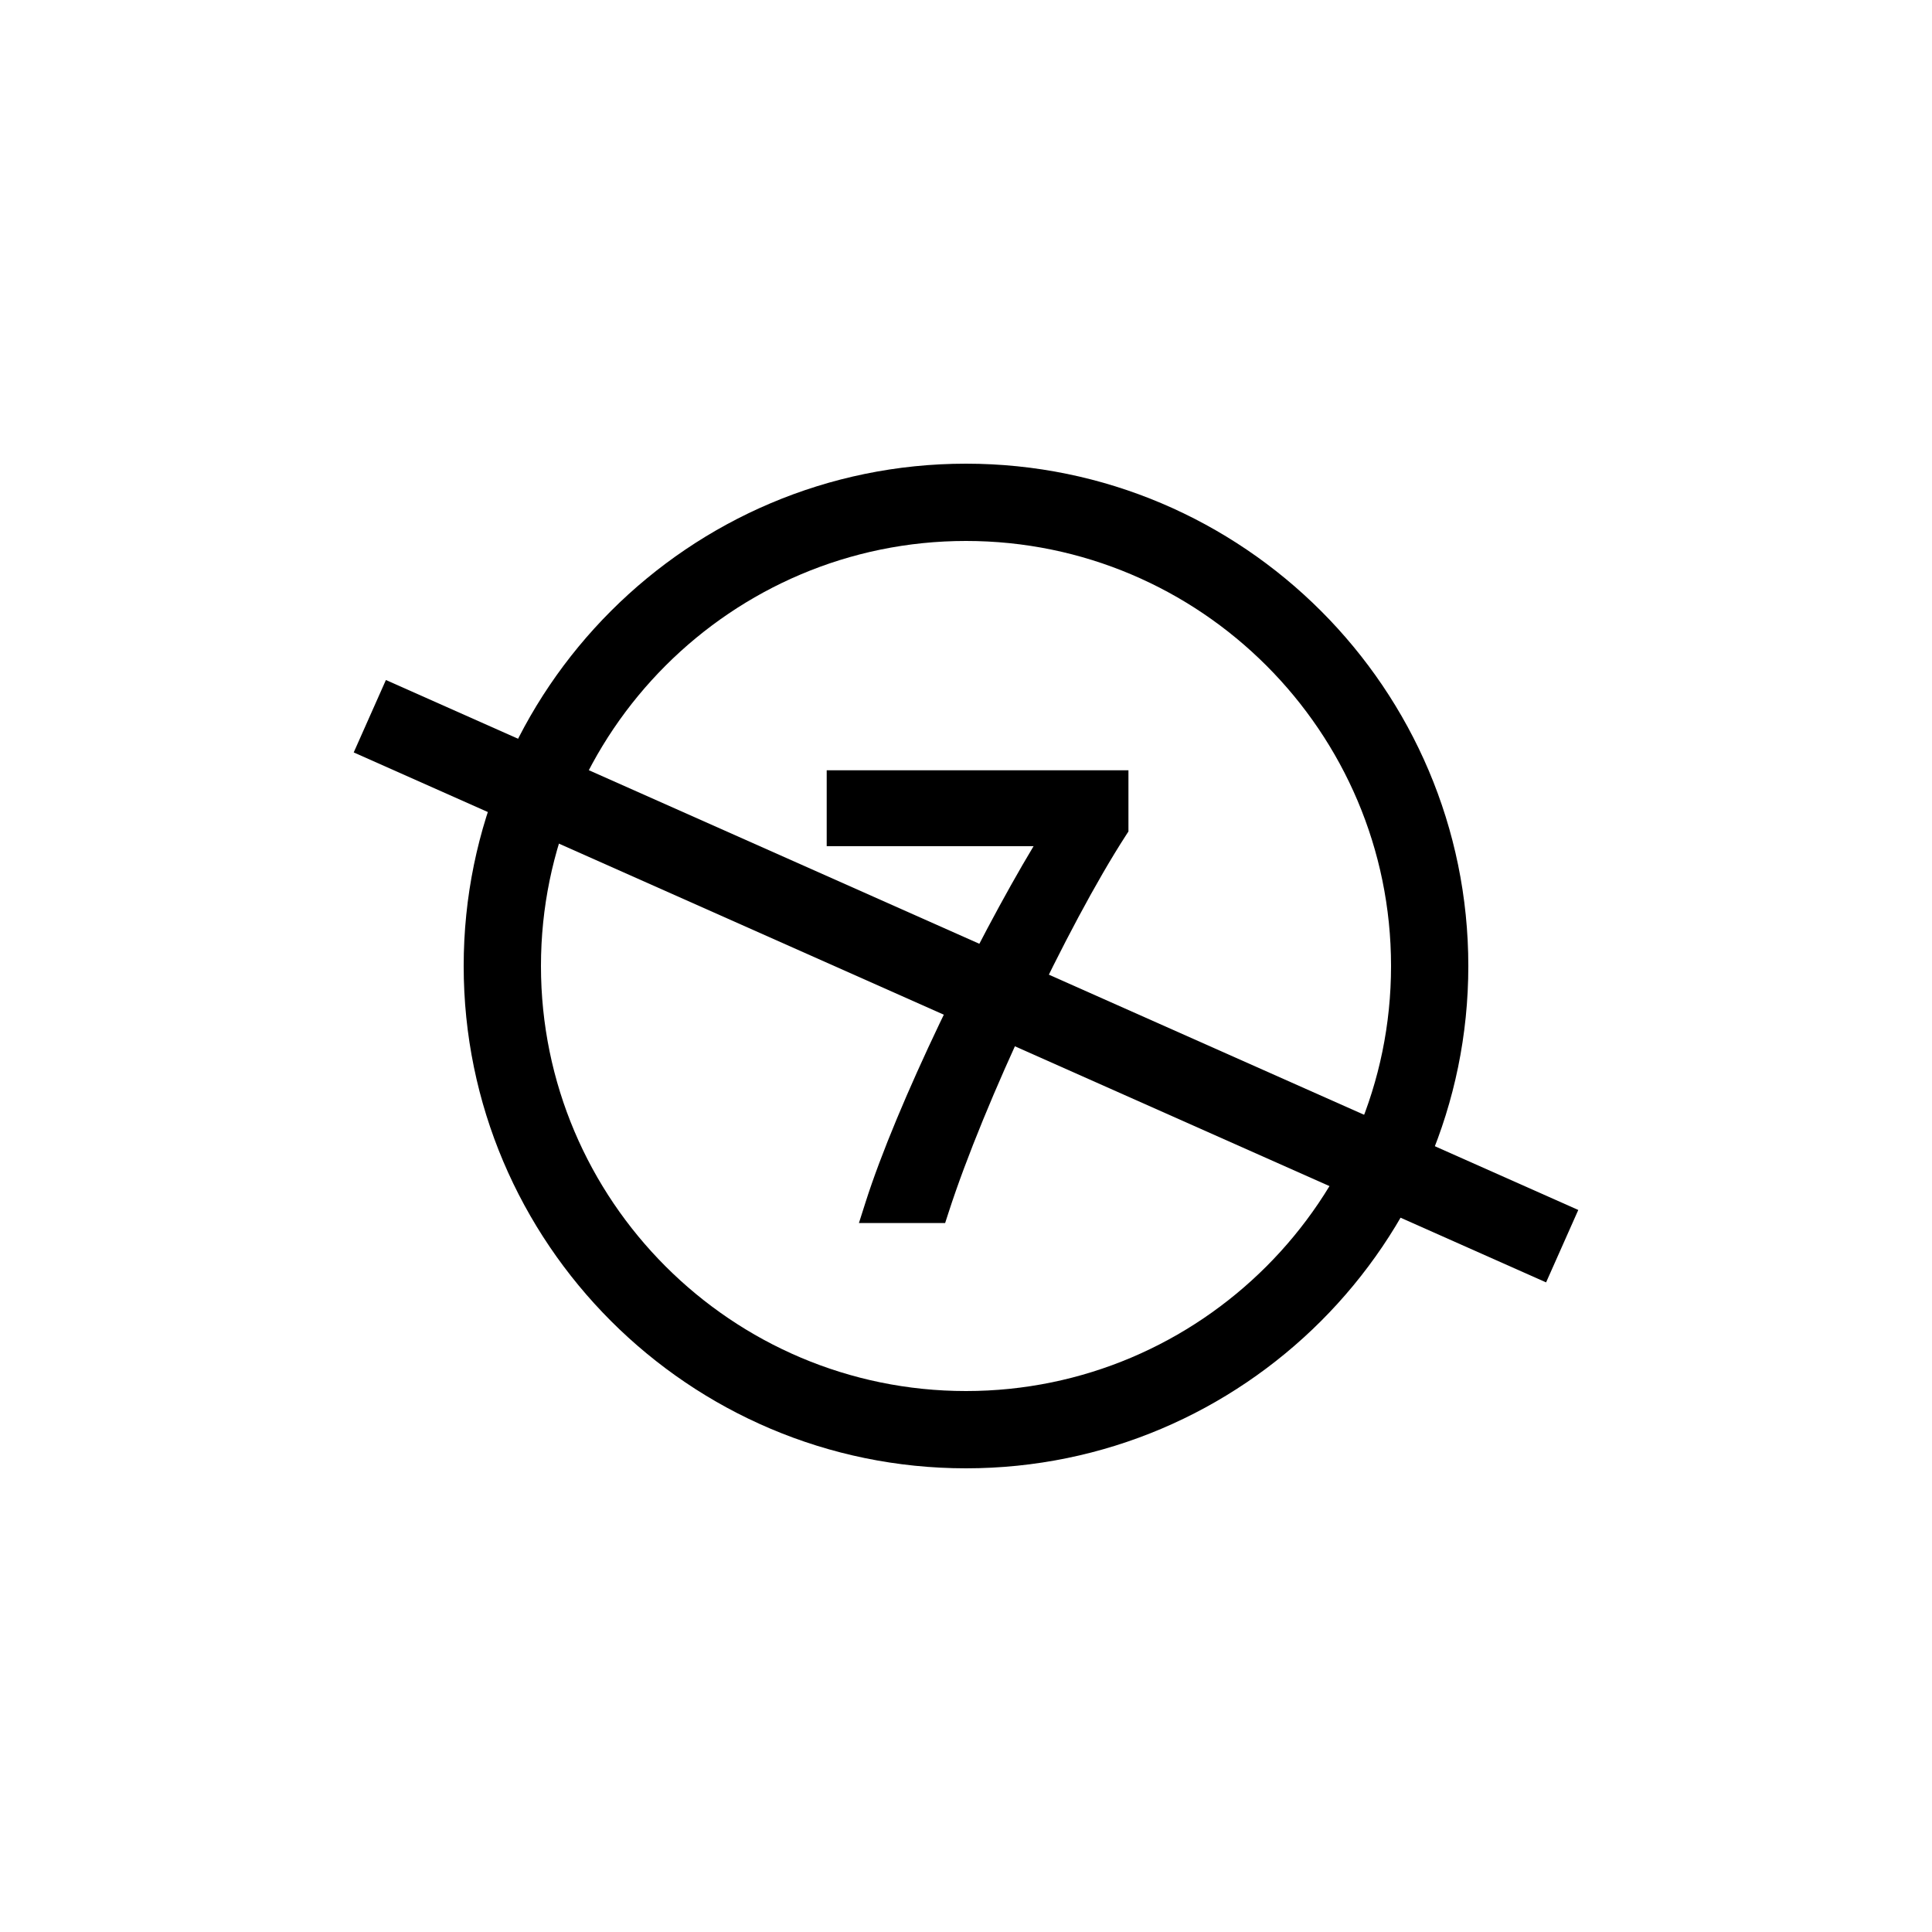 <?xml version="1.0" encoding="utf-8"?>
<!-- Generator: Adobe Illustrator 17.0.0, SVG Export Plug-In . SVG Version: 6.00 Build 0)  -->
<!DOCTYPE svg PUBLIC "-//W3C//DTD SVG 1.1//EN" "http://www.w3.org/Graphics/SVG/1.1/DTD/svg11.dtd">
<svg version="1.1" id="Layer_1" xmlns="http://www.w3.org/2000/svg" xmlns:xlink="http://www.w3.org/1999/xlink" x="0px" y="0px"
	 width="1024px" height="1024px" viewBox="0 0 1024 1024" enable-background="new 0 0 1024 1024" xml:space="preserve">
<g id="icomoon-ignore">
</g>
<path d="M512,778.24c-146.801,0-266.24-119.439-266.24-266.24S365.199,245.76,512,245.76S778.24,365.199,778.24,512
	S658.801,778.24,512,778.24z M512,286.72c-124.211,0-225.28,101.069-225.28,225.28S387.789,737.28,512,737.28
	S737.28,636.211,737.28,512S636.211,286.72,512,286.72z"/>
<path d="M446.362,440.3v-23.88h143.544v21.852c-31.457,48.62-76.001,143.237-94.925,201.769h-28.529
	c17.756-55.91,65.516-151.982,96.072-199.741L446.362,440.3L446.362,440.3z"/>
<path d="M500.941,648.233H455.25l3.4-10.67c16.63-52.388,58.552-138.138,89.17-189.071H438.17v-40.243h159.928v32.44l-1.311,2.028
	c-31.293,48.374-75.223,141.763-94.003,199.844l-1.843,5.673L500.941,648.233z M477.86,631.849h11.223
	c19.784-58.593,61.85-147.702,92.652-195.994v-11.244h-127.16v7.496h122.941l-8.069,12.616
	C541,489.144,497.706,575.283,477.86,631.849L477.86,631.849z"/>
<line fill="none" stroke="#000000" stroke-width="42" stroke-miterlimit="10" x1="196.008" y1="379.609" x2="827.992" y2="660.5"/>
</svg>
